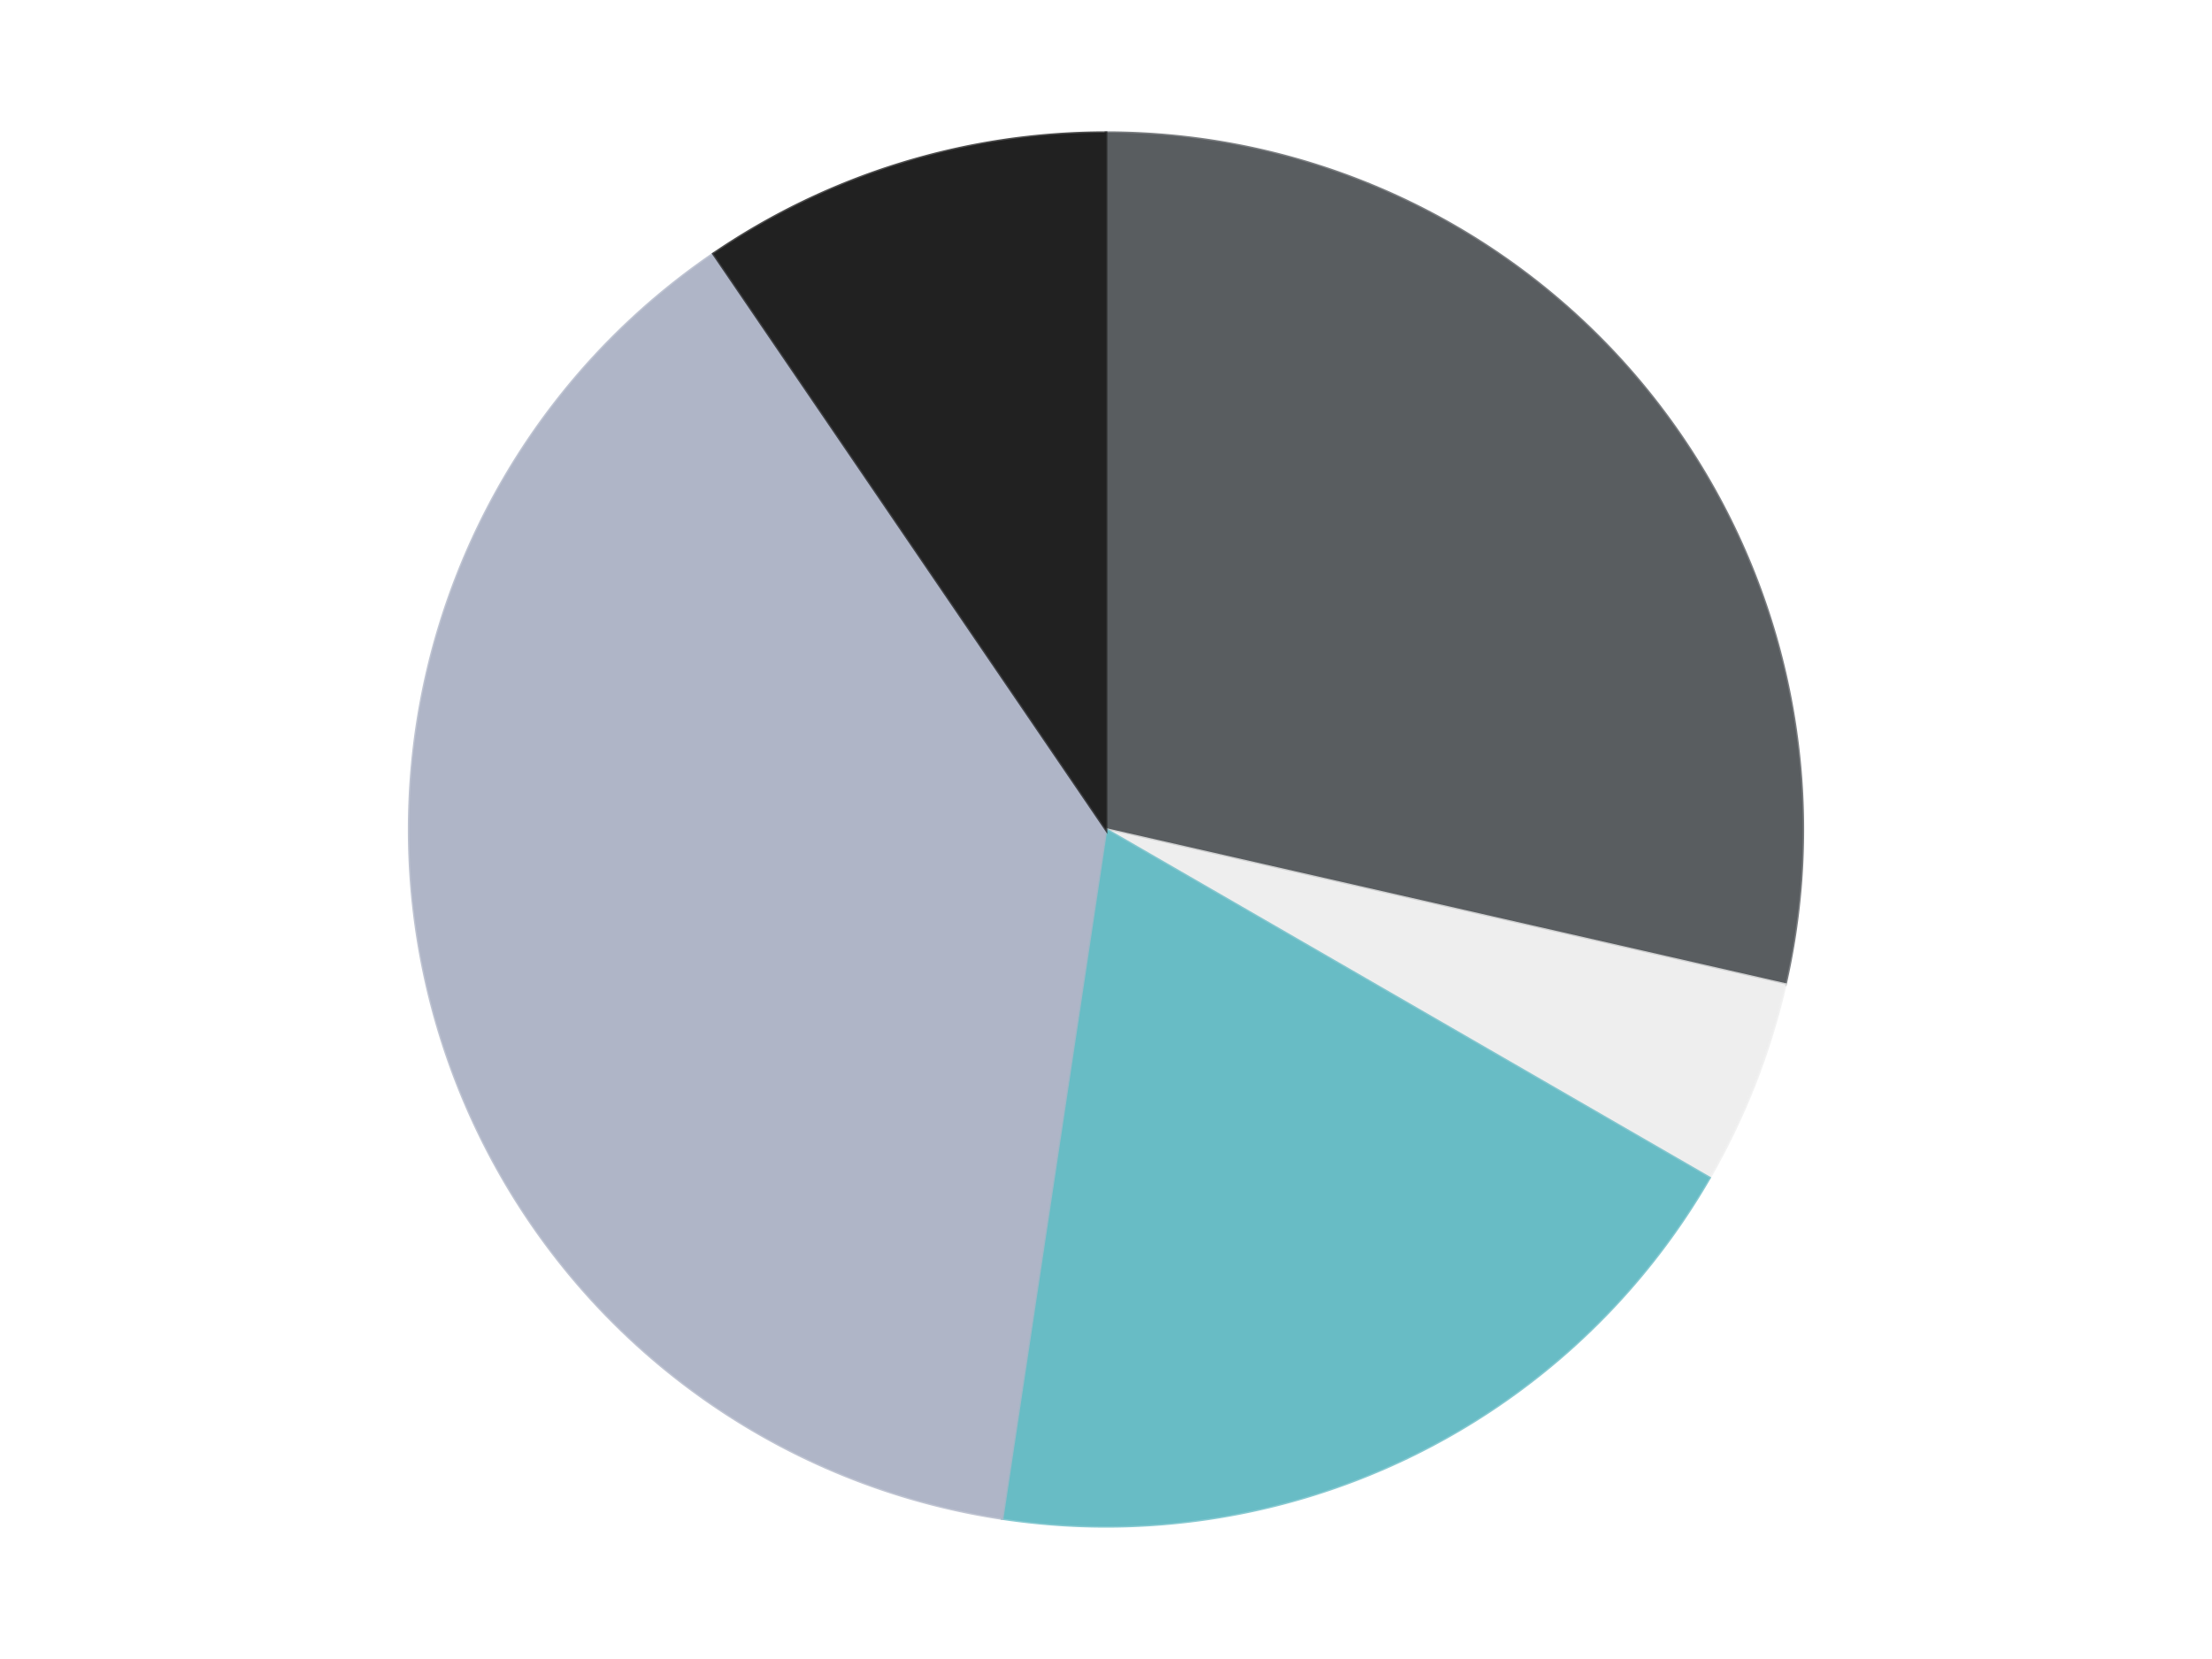 <?xml version='1.0' encoding='utf-8'?>
<svg xmlns="http://www.w3.org/2000/svg" xmlns:xlink="http://www.w3.org/1999/xlink" id="chart-0c7e94c3-8266-49f2-b6aa-b0446502d5af" class="pygal-chart" viewBox="0 0 800 600"><!--Generated with pygal 3.0.4 (lxml) ©Kozea 2012-2016 on 2024-07-06--><!--http://pygal.org--><!--http://github.com/Kozea/pygal--><defs><style type="text/css">#chart-0c7e94c3-8266-49f2-b6aa-b0446502d5af{-webkit-user-select:none;-webkit-font-smoothing:antialiased;font-family:Consolas,"Liberation Mono",Menlo,Courier,monospace}#chart-0c7e94c3-8266-49f2-b6aa-b0446502d5af .title{font-family:Consolas,"Liberation Mono",Menlo,Courier,monospace;font-size:16px}#chart-0c7e94c3-8266-49f2-b6aa-b0446502d5af .legends .legend text{font-family:Consolas,"Liberation Mono",Menlo,Courier,monospace;font-size:14px}#chart-0c7e94c3-8266-49f2-b6aa-b0446502d5af .axis text{font-family:Consolas,"Liberation Mono",Menlo,Courier,monospace;font-size:10px}#chart-0c7e94c3-8266-49f2-b6aa-b0446502d5af .axis text.major{font-family:Consolas,"Liberation Mono",Menlo,Courier,monospace;font-size:10px}#chart-0c7e94c3-8266-49f2-b6aa-b0446502d5af .text-overlay text.value{font-family:Consolas,"Liberation Mono",Menlo,Courier,monospace;font-size:16px}#chart-0c7e94c3-8266-49f2-b6aa-b0446502d5af .text-overlay text.label{font-family:Consolas,"Liberation Mono",Menlo,Courier,monospace;font-size:10px}#chart-0c7e94c3-8266-49f2-b6aa-b0446502d5af .tooltip{font-family:Consolas,"Liberation Mono",Menlo,Courier,monospace;font-size:14px}#chart-0c7e94c3-8266-49f2-b6aa-b0446502d5af text.no_data{font-family:Consolas,"Liberation Mono",Menlo,Courier,monospace;font-size:64px}
#chart-0c7e94c3-8266-49f2-b6aa-b0446502d5af{background-color:transparent}#chart-0c7e94c3-8266-49f2-b6aa-b0446502d5af path,#chart-0c7e94c3-8266-49f2-b6aa-b0446502d5af line,#chart-0c7e94c3-8266-49f2-b6aa-b0446502d5af rect,#chart-0c7e94c3-8266-49f2-b6aa-b0446502d5af circle{-webkit-transition:150ms;-moz-transition:150ms;transition:150ms}#chart-0c7e94c3-8266-49f2-b6aa-b0446502d5af .graph &gt; .background{fill:transparent}#chart-0c7e94c3-8266-49f2-b6aa-b0446502d5af .plot &gt; .background{fill:transparent}#chart-0c7e94c3-8266-49f2-b6aa-b0446502d5af .graph{fill:rgba(0,0,0,.87)}#chart-0c7e94c3-8266-49f2-b6aa-b0446502d5af text.no_data{fill:rgba(0,0,0,1)}#chart-0c7e94c3-8266-49f2-b6aa-b0446502d5af .title{fill:rgba(0,0,0,1)}#chart-0c7e94c3-8266-49f2-b6aa-b0446502d5af .legends .legend text{fill:rgba(0,0,0,.87)}#chart-0c7e94c3-8266-49f2-b6aa-b0446502d5af .legends .legend:hover text{fill:rgba(0,0,0,1)}#chart-0c7e94c3-8266-49f2-b6aa-b0446502d5af .axis .line{stroke:rgba(0,0,0,1)}#chart-0c7e94c3-8266-49f2-b6aa-b0446502d5af .axis .guide.line{stroke:rgba(0,0,0,.54)}#chart-0c7e94c3-8266-49f2-b6aa-b0446502d5af .axis .major.line{stroke:rgba(0,0,0,.87)}#chart-0c7e94c3-8266-49f2-b6aa-b0446502d5af .axis text.major{fill:rgba(0,0,0,1)}#chart-0c7e94c3-8266-49f2-b6aa-b0446502d5af .axis.y .guides:hover .guide.line,#chart-0c7e94c3-8266-49f2-b6aa-b0446502d5af .line-graph .axis.x .guides:hover .guide.line,#chart-0c7e94c3-8266-49f2-b6aa-b0446502d5af .stackedline-graph .axis.x .guides:hover .guide.line,#chart-0c7e94c3-8266-49f2-b6aa-b0446502d5af .xy-graph .axis.x .guides:hover .guide.line{stroke:rgba(0,0,0,1)}#chart-0c7e94c3-8266-49f2-b6aa-b0446502d5af .axis .guides:hover text{fill:rgba(0,0,0,1)}#chart-0c7e94c3-8266-49f2-b6aa-b0446502d5af .reactive{fill-opacity:1.0;stroke-opacity:.8;stroke-width:1}#chart-0c7e94c3-8266-49f2-b6aa-b0446502d5af .ci{stroke:rgba(0,0,0,.87)}#chart-0c7e94c3-8266-49f2-b6aa-b0446502d5af .reactive.active,#chart-0c7e94c3-8266-49f2-b6aa-b0446502d5af .active .reactive{fill-opacity:0.6;stroke-opacity:.9;stroke-width:4}#chart-0c7e94c3-8266-49f2-b6aa-b0446502d5af .ci .reactive.active{stroke-width:1.5}#chart-0c7e94c3-8266-49f2-b6aa-b0446502d5af .series text{fill:rgba(0,0,0,1)}#chart-0c7e94c3-8266-49f2-b6aa-b0446502d5af .tooltip rect{fill:transparent;stroke:rgba(0,0,0,1);-webkit-transition:opacity 150ms;-moz-transition:opacity 150ms;transition:opacity 150ms}#chart-0c7e94c3-8266-49f2-b6aa-b0446502d5af .tooltip .label{fill:rgba(0,0,0,.87)}#chart-0c7e94c3-8266-49f2-b6aa-b0446502d5af .tooltip .label{fill:rgba(0,0,0,.87)}#chart-0c7e94c3-8266-49f2-b6aa-b0446502d5af .tooltip .legend{font-size:.8em;fill:rgba(0,0,0,.54)}#chart-0c7e94c3-8266-49f2-b6aa-b0446502d5af .tooltip .x_label{font-size:.6em;fill:rgba(0,0,0,1)}#chart-0c7e94c3-8266-49f2-b6aa-b0446502d5af .tooltip .xlink{font-size:.5em;text-decoration:underline}#chart-0c7e94c3-8266-49f2-b6aa-b0446502d5af .tooltip .value{font-size:1.5em}#chart-0c7e94c3-8266-49f2-b6aa-b0446502d5af .bound{font-size:.5em}#chart-0c7e94c3-8266-49f2-b6aa-b0446502d5af .max-value{font-size:.75em;fill:rgba(0,0,0,.54)}#chart-0c7e94c3-8266-49f2-b6aa-b0446502d5af .map-element{fill:transparent;stroke:rgba(0,0,0,.54) !important}#chart-0c7e94c3-8266-49f2-b6aa-b0446502d5af .map-element .reactive{fill-opacity:inherit;stroke-opacity:inherit}#chart-0c7e94c3-8266-49f2-b6aa-b0446502d5af .color-0,#chart-0c7e94c3-8266-49f2-b6aa-b0446502d5af .color-0 a:visited{stroke:#F44336;fill:#F44336}#chart-0c7e94c3-8266-49f2-b6aa-b0446502d5af .color-1,#chart-0c7e94c3-8266-49f2-b6aa-b0446502d5af .color-1 a:visited{stroke:#3F51B5;fill:#3F51B5}#chart-0c7e94c3-8266-49f2-b6aa-b0446502d5af .color-2,#chart-0c7e94c3-8266-49f2-b6aa-b0446502d5af .color-2 a:visited{stroke:#009688;fill:#009688}#chart-0c7e94c3-8266-49f2-b6aa-b0446502d5af .color-3,#chart-0c7e94c3-8266-49f2-b6aa-b0446502d5af .color-3 a:visited{stroke:#FFC107;fill:#FFC107}#chart-0c7e94c3-8266-49f2-b6aa-b0446502d5af .color-4,#chart-0c7e94c3-8266-49f2-b6aa-b0446502d5af .color-4 a:visited{stroke:#FF5722;fill:#FF5722}#chart-0c7e94c3-8266-49f2-b6aa-b0446502d5af .text-overlay .color-0 text{fill:black}#chart-0c7e94c3-8266-49f2-b6aa-b0446502d5af .text-overlay .color-1 text{fill:black}#chart-0c7e94c3-8266-49f2-b6aa-b0446502d5af .text-overlay .color-2 text{fill:black}#chart-0c7e94c3-8266-49f2-b6aa-b0446502d5af .text-overlay .color-3 text{fill:black}#chart-0c7e94c3-8266-49f2-b6aa-b0446502d5af .text-overlay .color-4 text{fill:black}
#chart-0c7e94c3-8266-49f2-b6aa-b0446502d5af text.no_data{text-anchor:middle}#chart-0c7e94c3-8266-49f2-b6aa-b0446502d5af .guide.line{fill:none}#chart-0c7e94c3-8266-49f2-b6aa-b0446502d5af .centered{text-anchor:middle}#chart-0c7e94c3-8266-49f2-b6aa-b0446502d5af .title{text-anchor:middle}#chart-0c7e94c3-8266-49f2-b6aa-b0446502d5af .legends .legend text{fill-opacity:1}#chart-0c7e94c3-8266-49f2-b6aa-b0446502d5af .axis.x text{text-anchor:middle}#chart-0c7e94c3-8266-49f2-b6aa-b0446502d5af .axis.x:not(.web) text[transform]{text-anchor:start}#chart-0c7e94c3-8266-49f2-b6aa-b0446502d5af .axis.x:not(.web) text[transform].backwards{text-anchor:end}#chart-0c7e94c3-8266-49f2-b6aa-b0446502d5af .axis.y text{text-anchor:end}#chart-0c7e94c3-8266-49f2-b6aa-b0446502d5af .axis.y text[transform].backwards{text-anchor:start}#chart-0c7e94c3-8266-49f2-b6aa-b0446502d5af .axis.y2 text{text-anchor:start}#chart-0c7e94c3-8266-49f2-b6aa-b0446502d5af .axis.y2 text[transform].backwards{text-anchor:end}#chart-0c7e94c3-8266-49f2-b6aa-b0446502d5af .axis .guide.line{stroke-dasharray:4,4;stroke:black}#chart-0c7e94c3-8266-49f2-b6aa-b0446502d5af .axis .major.guide.line{stroke-dasharray:6,6;stroke:black}#chart-0c7e94c3-8266-49f2-b6aa-b0446502d5af .horizontal .axis.y .guide.line,#chart-0c7e94c3-8266-49f2-b6aa-b0446502d5af .horizontal .axis.y2 .guide.line,#chart-0c7e94c3-8266-49f2-b6aa-b0446502d5af .vertical .axis.x .guide.line{opacity:0}#chart-0c7e94c3-8266-49f2-b6aa-b0446502d5af .horizontal .axis.always_show .guide.line,#chart-0c7e94c3-8266-49f2-b6aa-b0446502d5af .vertical .axis.always_show .guide.line{opacity:1 !important}#chart-0c7e94c3-8266-49f2-b6aa-b0446502d5af .axis.y .guides:hover .guide.line,#chart-0c7e94c3-8266-49f2-b6aa-b0446502d5af .axis.y2 .guides:hover .guide.line,#chart-0c7e94c3-8266-49f2-b6aa-b0446502d5af .axis.x .guides:hover .guide.line{opacity:1}#chart-0c7e94c3-8266-49f2-b6aa-b0446502d5af .axis .guides:hover text{opacity:1}#chart-0c7e94c3-8266-49f2-b6aa-b0446502d5af .nofill{fill:none}#chart-0c7e94c3-8266-49f2-b6aa-b0446502d5af .subtle-fill{fill-opacity:.2}#chart-0c7e94c3-8266-49f2-b6aa-b0446502d5af .dot{stroke-width:1px;fill-opacity:1;stroke-opacity:1}#chart-0c7e94c3-8266-49f2-b6aa-b0446502d5af .dot.active{stroke-width:5px}#chart-0c7e94c3-8266-49f2-b6aa-b0446502d5af .dot.negative{fill:transparent}#chart-0c7e94c3-8266-49f2-b6aa-b0446502d5af text,#chart-0c7e94c3-8266-49f2-b6aa-b0446502d5af tspan{stroke:none !important}#chart-0c7e94c3-8266-49f2-b6aa-b0446502d5af .series text.active{opacity:1}#chart-0c7e94c3-8266-49f2-b6aa-b0446502d5af .tooltip rect{fill-opacity:.95;stroke-width:.5}#chart-0c7e94c3-8266-49f2-b6aa-b0446502d5af .tooltip text{fill-opacity:1}#chart-0c7e94c3-8266-49f2-b6aa-b0446502d5af .showable{visibility:hidden}#chart-0c7e94c3-8266-49f2-b6aa-b0446502d5af .showable.shown{visibility:visible}#chart-0c7e94c3-8266-49f2-b6aa-b0446502d5af .gauge-background{fill:rgba(229,229,229,1);stroke:none}#chart-0c7e94c3-8266-49f2-b6aa-b0446502d5af .bg-lines{stroke:transparent;stroke-width:2px}</style><script type="text/javascript">window.pygal = window.pygal || {};window.pygal.config = window.pygal.config || {};window.pygal.config['0c7e94c3-8266-49f2-b6aa-b0446502d5af'] = {"allow_interruptions": false, "box_mode": "extremes", "classes": ["pygal-chart"], "css": ["file://style.css", "file://graph.css"], "defs": [], "disable_xml_declaration": false, "dots_size": 2.5, "dynamic_print_values": false, "explicit_size": false, "fill": false, "force_uri_protocol": "https", "formatter": null, "half_pie": false, "height": 600, "include_x_axis": false, "inner_radius": 0, "interpolate": null, "interpolation_parameters": {}, "interpolation_precision": 250, "inverse_y_axis": false, "js": ["//kozea.github.io/pygal.js/2.0.x/pygal-tooltips.min.js"], "legend_at_bottom": false, "legend_at_bottom_columns": null, "legend_box_size": 12, "logarithmic": false, "margin": 20, "margin_bottom": null, "margin_left": null, "margin_right": null, "margin_top": null, "max_scale": 16, "min_scale": 4, "missing_value_fill_truncation": "x", "no_data_text": "No data", "no_prefix": false, "order_min": null, "pretty_print": false, "print_labels": false, "print_values": false, "print_values_position": "center", "print_zeroes": true, "range": null, "rounded_bars": null, "secondary_range": null, "show_dots": true, "show_legend": false, "show_minor_x_labels": true, "show_minor_y_labels": true, "show_only_major_dots": false, "show_x_guides": false, "show_x_labels": true, "show_y_guides": true, "show_y_labels": true, "spacing": 10, "stack_from_top": false, "strict": false, "stroke": true, "stroke_style": null, "style": {"background": "transparent", "ci_colors": [], "colors": ["#F44336", "#3F51B5", "#009688", "#FFC107", "#FF5722", "#9C27B0", "#03A9F4", "#8BC34A", "#FF9800", "#E91E63", "#2196F3", "#4CAF50", "#FFEB3B", "#673AB7", "#00BCD4", "#CDDC39", "#9E9E9E", "#607D8B"], "dot_opacity": "1", "font_family": "Consolas, \"Liberation Mono\", Menlo, Courier, monospace", "foreground": "rgba(0, 0, 0, .87)", "foreground_strong": "rgba(0, 0, 0, 1)", "foreground_subtle": "rgba(0, 0, 0, .54)", "guide_stroke_color": "black", "guide_stroke_dasharray": "4,4", "label_font_family": "Consolas, \"Liberation Mono\", Menlo, Courier, monospace", "label_font_size": 10, "legend_font_family": "Consolas, \"Liberation Mono\", Menlo, Courier, monospace", "legend_font_size": 14, "major_guide_stroke_color": "black", "major_guide_stroke_dasharray": "6,6", "major_label_font_family": "Consolas, \"Liberation Mono\", Menlo, Courier, monospace", "major_label_font_size": 10, "no_data_font_family": "Consolas, \"Liberation Mono\", Menlo, Courier, monospace", "no_data_font_size": 64, "opacity": "1.0", "opacity_hover": "0.6", "plot_background": "transparent", "stroke_opacity": ".8", "stroke_opacity_hover": ".9", "stroke_width": "1", "stroke_width_hover": "4", "title_font_family": "Consolas, \"Liberation Mono\", Menlo, Courier, monospace", "title_font_size": 16, "tooltip_font_family": "Consolas, \"Liberation Mono\", Menlo, Courier, monospace", "tooltip_font_size": 14, "transition": "150ms", "value_background": "rgba(229, 229, 229, 1)", "value_colors": [], "value_font_family": "Consolas, \"Liberation Mono\", Menlo, Courier, monospace", "value_font_size": 16, "value_label_font_family": "Consolas, \"Liberation Mono\", Menlo, Courier, monospace", "value_label_font_size": 10}, "title": null, "tooltip_border_radius": 0, "tooltip_fancy_mode": true, "truncate_label": null, "truncate_legend": null, "width": 800, "x_label_rotation": 0, "x_labels": null, "x_labels_major": null, "x_labels_major_count": null, "x_labels_major_every": null, "x_title": null, "xrange": null, "y_label_rotation": 0, "y_labels": null, "y_labels_major": null, "y_labels_major_count": null, "y_labels_major_every": null, "y_title": null, "zero": 0, "legends": ["Dark Bluish Gray", "Trans-Clear", "Trans-Light Blue", "Light Bluish Gray", "Black"]}</script><script type="text/javascript" xlink:href="https://kozea.github.io/pygal.js/2.0.x/pygal-tooltips.min.js"/></defs><title>Pygal</title><g class="graph pie-graph vertical"><rect x="0" y="0" width="800" height="600" class="background"/><g transform="translate(20, 20)" class="plot"><rect x="0" y="0" width="760" height="560" class="background"/><g class="series serie-0 color-0"><g class="slices"><g class="slice" style="fill: #595D60; stroke: #595D60"><path d="M380 28 A252 252 0 0 1 625.682 336.075 L380 280 A0 0 0 0 0 380 280 z" class="slice reactive tooltip-trigger"/><desc class="value">6</desc><desc class="x centered">478.51076679097173</desc><desc class="y centered">201.44028496579955</desc></g></g></g><g class="series serie-1 color-1"><g class="slices"><g class="slice" style="fill: #EEEEEE; stroke: #EEEEEE"><path d="M625.682 336.075 A252 252 0 0 1 598.238 406 L380 280 A0 0 0 0 0 380 280 z" class="slice reactive tooltip-trigger"/><desc class="value">1</desc><desc class="x centered">497.29009232916974</desc><desc class="y centered">326.03296907016573</desc></g></g></g><g class="series serie-2 color-2"><g class="slices"><g class="slice" style="fill: #68BCC5; stroke: #68BCC5"><path d="M598.238 406 A252 252 0 0 1 342.441 529.185 L380 280 A0 0 0 0 0 380 280 z" class="slice reactive tooltip-trigger"/><desc class="value">4</desc><desc class="x centered">434.6693511288123</desc><desc class="y centered">393.5220773557048</desc></g></g></g><g class="series serie-3 color-3"><g class="slices"><g class="slice" style="fill: #AFB5C7; stroke: #AFB5C7"><path d="M342.441 529.185 A252 252 0 0 1 238.043 71.788 L380 280 A0 0 0 0 0 380 280 z" class="slice reactive tooltip-trigger"/><desc class="value">8</desc><desc class="x centered">257.1590830650902</desc><desc class="y centered">308.0376376784956</desc></g></g></g><g class="series serie-4 color-4"><g class="slices"><g class="slice" style="fill: #212121; stroke: #212121"><path d="M238.043 71.788 A252 252 0 0 1 380 28 L380 280 A0 0 0 0 0 380 280 z" class="slice reactive tooltip-trigger"/><desc class="value">2</desc><desc class="x centered">342.860848024226</desc><desc class="y centered">159.5978264709463</desc></g></g></g></g><g class="titles"/><g transform="translate(20, 20)" class="plot overlay"><g class="series serie-0 color-0"/><g class="series serie-1 color-1"/><g class="series serie-2 color-2"/><g class="series serie-3 color-3"/><g class="series serie-4 color-4"/></g><g transform="translate(20, 20)" class="plot text-overlay"><g class="series serie-0 color-0"/><g class="series serie-1 color-1"/><g class="series serie-2 color-2"/><g class="series serie-3 color-3"/><g class="series serie-4 color-4"/></g><g transform="translate(20, 20)" class="plot tooltip-overlay"><g transform="translate(0 0)" style="opacity: 0" class="tooltip"><rect rx="0" ry="0" width="0" height="0" class="tooltip-box"/><g class="text"/></g></g></g></svg>